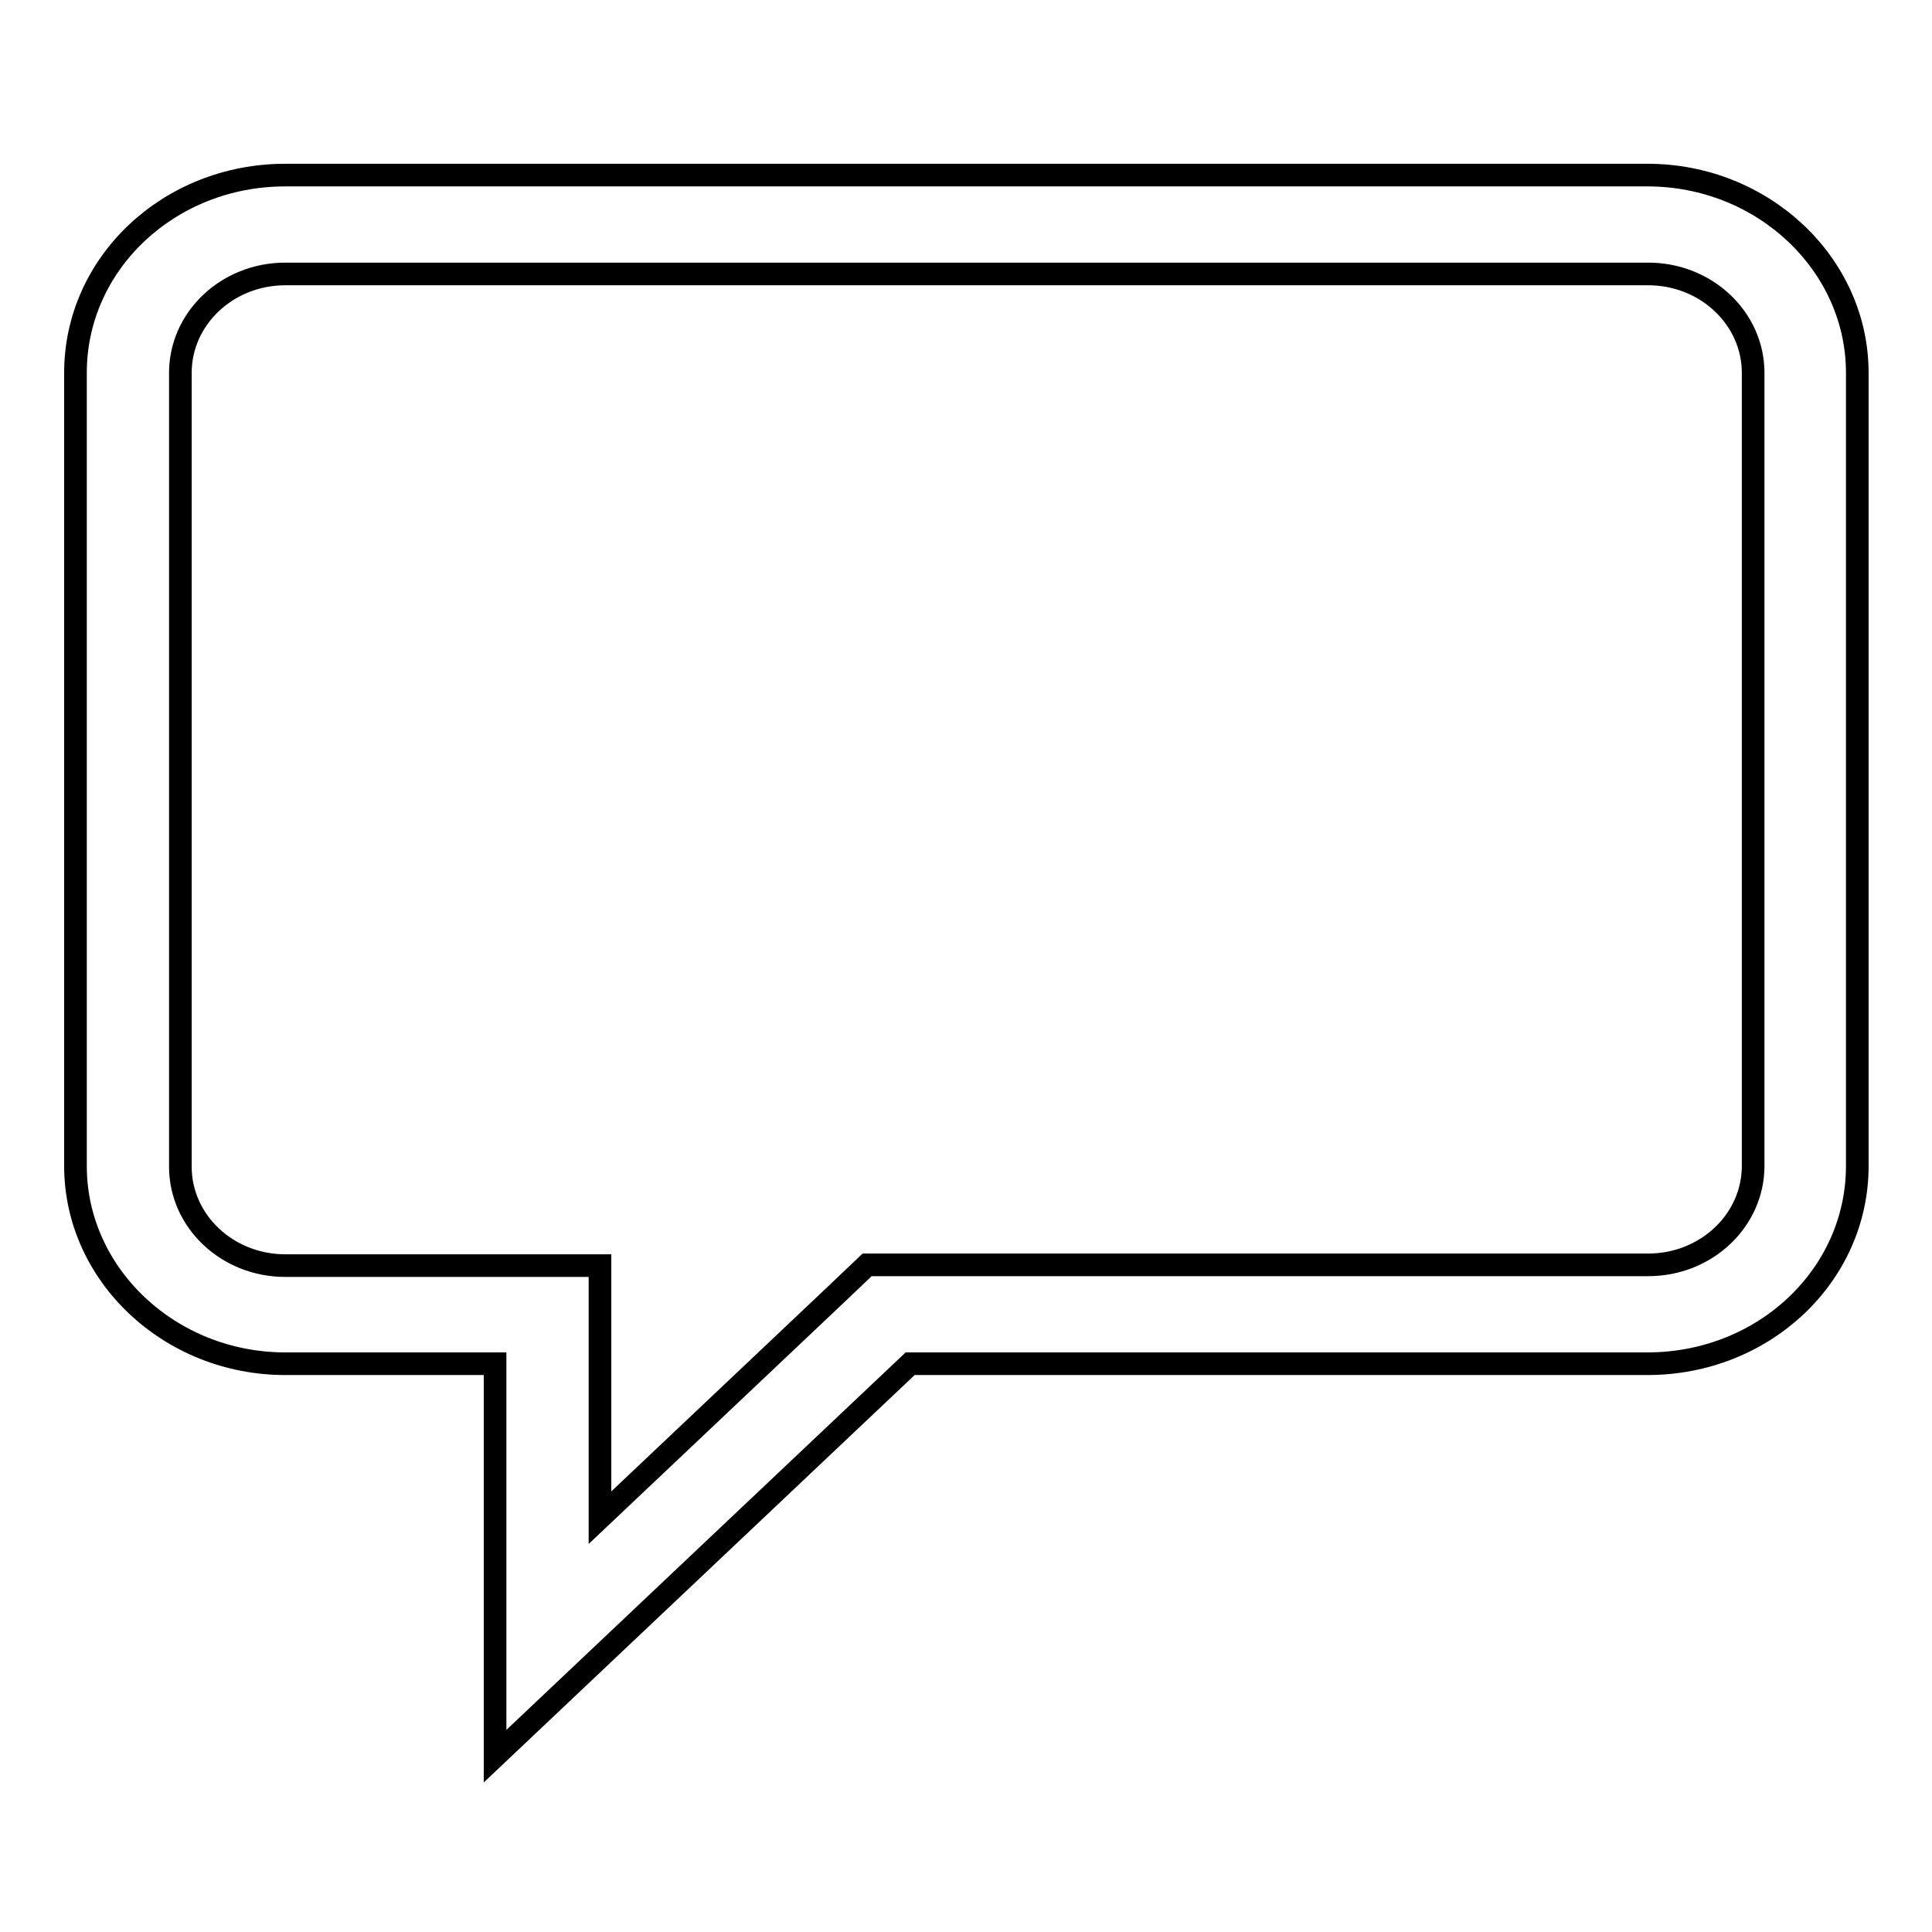 <?xml version="1.0" encoding="utf-8"?>
<!-- Svg Vector Icons : http://www.onlinewebfonts.com/icon -->
<!DOCTYPE svg PUBLIC "-//W3C//DTD SVG 1.1//EN" "http://www.w3.org/Graphics/SVG/1.1/DTD/svg11.dtd">
<svg version="1.1" xmlns="http://www.w3.org/2000/svg" xmlns:xlink="http://www.w3.org/1999/xlink" x="0px" y="0px" viewBox="0 0 256 256" enable-background="new 0 0 256 256" xml:space="preserve">
<g><g><path stroke-width="3" fill-opacity="0" stroke="#000000"  d="M37.8,23.2h180.5c15.3,0,27.8,11.8,27.8,26.2v105.1c0,14.5-12.4,26.2-27.8,26.2h-97.7l-55,52v-52H37.8c-15.3,0-27.8-11.8-27.8-26.2V49.4C10,34.9,22.4,23.2,37.8,23.2z M23.9,154.6c0,7.2,6.2,13.1,13.9,13.1h27.8h13.9v13.1v20.3l31.3-29.6l4.1-3.9h5.8h97.7c7.7,0,13.9-5.9,13.9-13.1V49.4c0-7.2-6.2-13.1-13.9-13.1H37.8c-7.7,0-13.9,5.9-13.9,13.1V154.6z"/></g></g>
</svg>